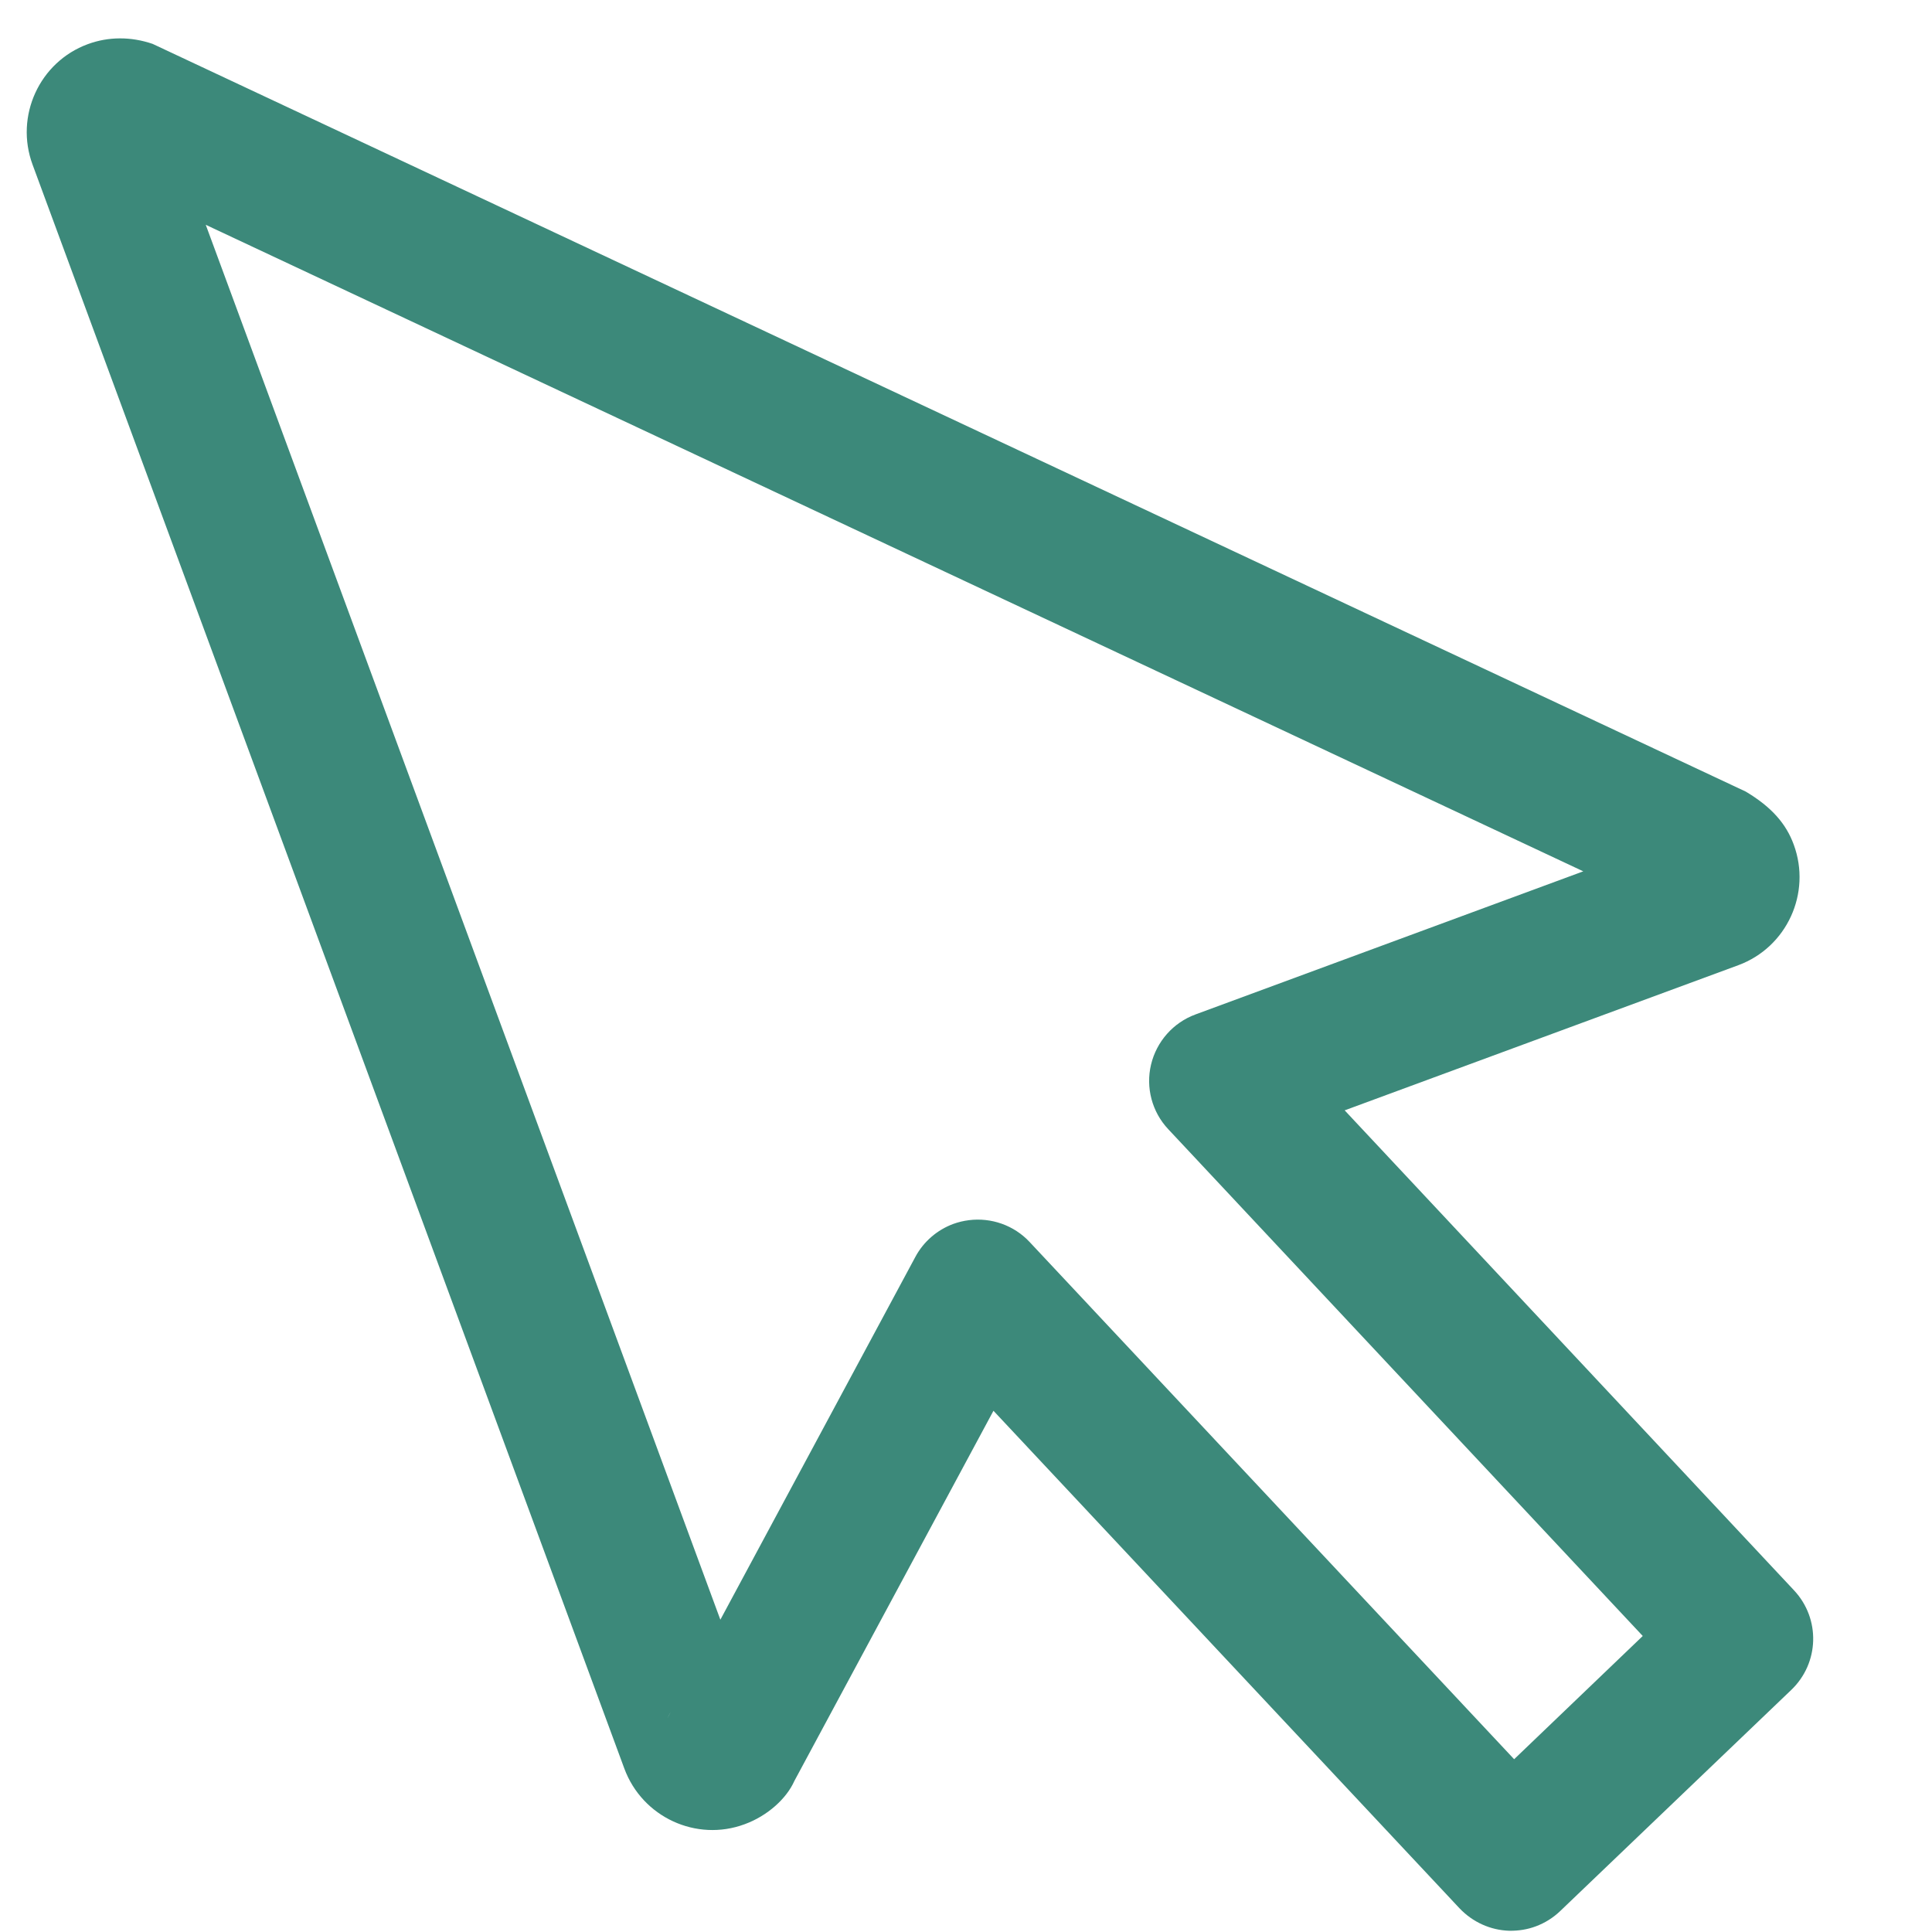 <?xml version="1.0" encoding="UTF-8"?> <svg xmlns="http://www.w3.org/2000/svg" width="14" height="14" viewBox="0 0 14 14" fill="none"> <path d="M11.129 13.959C11.068 13.982 11.003 13.992 10.937 13.991C10.8 13.987 10.671 13.928 10.576 13.828L7.199 10.223L5.756 12.906C5.7 13.032 5.563 13.158 5.396 13.219C5.046 13.349 4.654 13.168 4.524 12.815L0.236 1.193C0.106 0.841 0.286 0.449 0.636 0.32C0.785 0.265 0.948 0.264 1.106 0.318L12.65 5.736C12.84 5.849 12.944 5.972 12.998 6.12C13.128 6.472 12.948 6.864 12.597 6.994L9.744 8.046L13 11.524C13.193 11.73 13.184 12.051 12.98 12.246L11.306 13.848C11.255 13.897 11.194 13.935 11.129 13.959ZM6.908 8.869C6.944 8.856 6.981 8.847 7.02 8.842C7.183 8.821 7.348 8.879 7.461 9L10.972 12.748L11.904 11.855L8.466 8.183C8.348 8.058 8.301 7.881 8.341 7.714C8.381 7.547 8.502 7.41 8.663 7.351L11.473 6.314L1.491 1.629L5.22 11.737L6.633 9.108C6.693 8.996 6.792 8.912 6.908 8.869ZM4.861 12.405C4.852 12.42 4.844 12.435 4.836 12.451L4.861 12.405Z" fill="#3C897A"></path> </svg> 